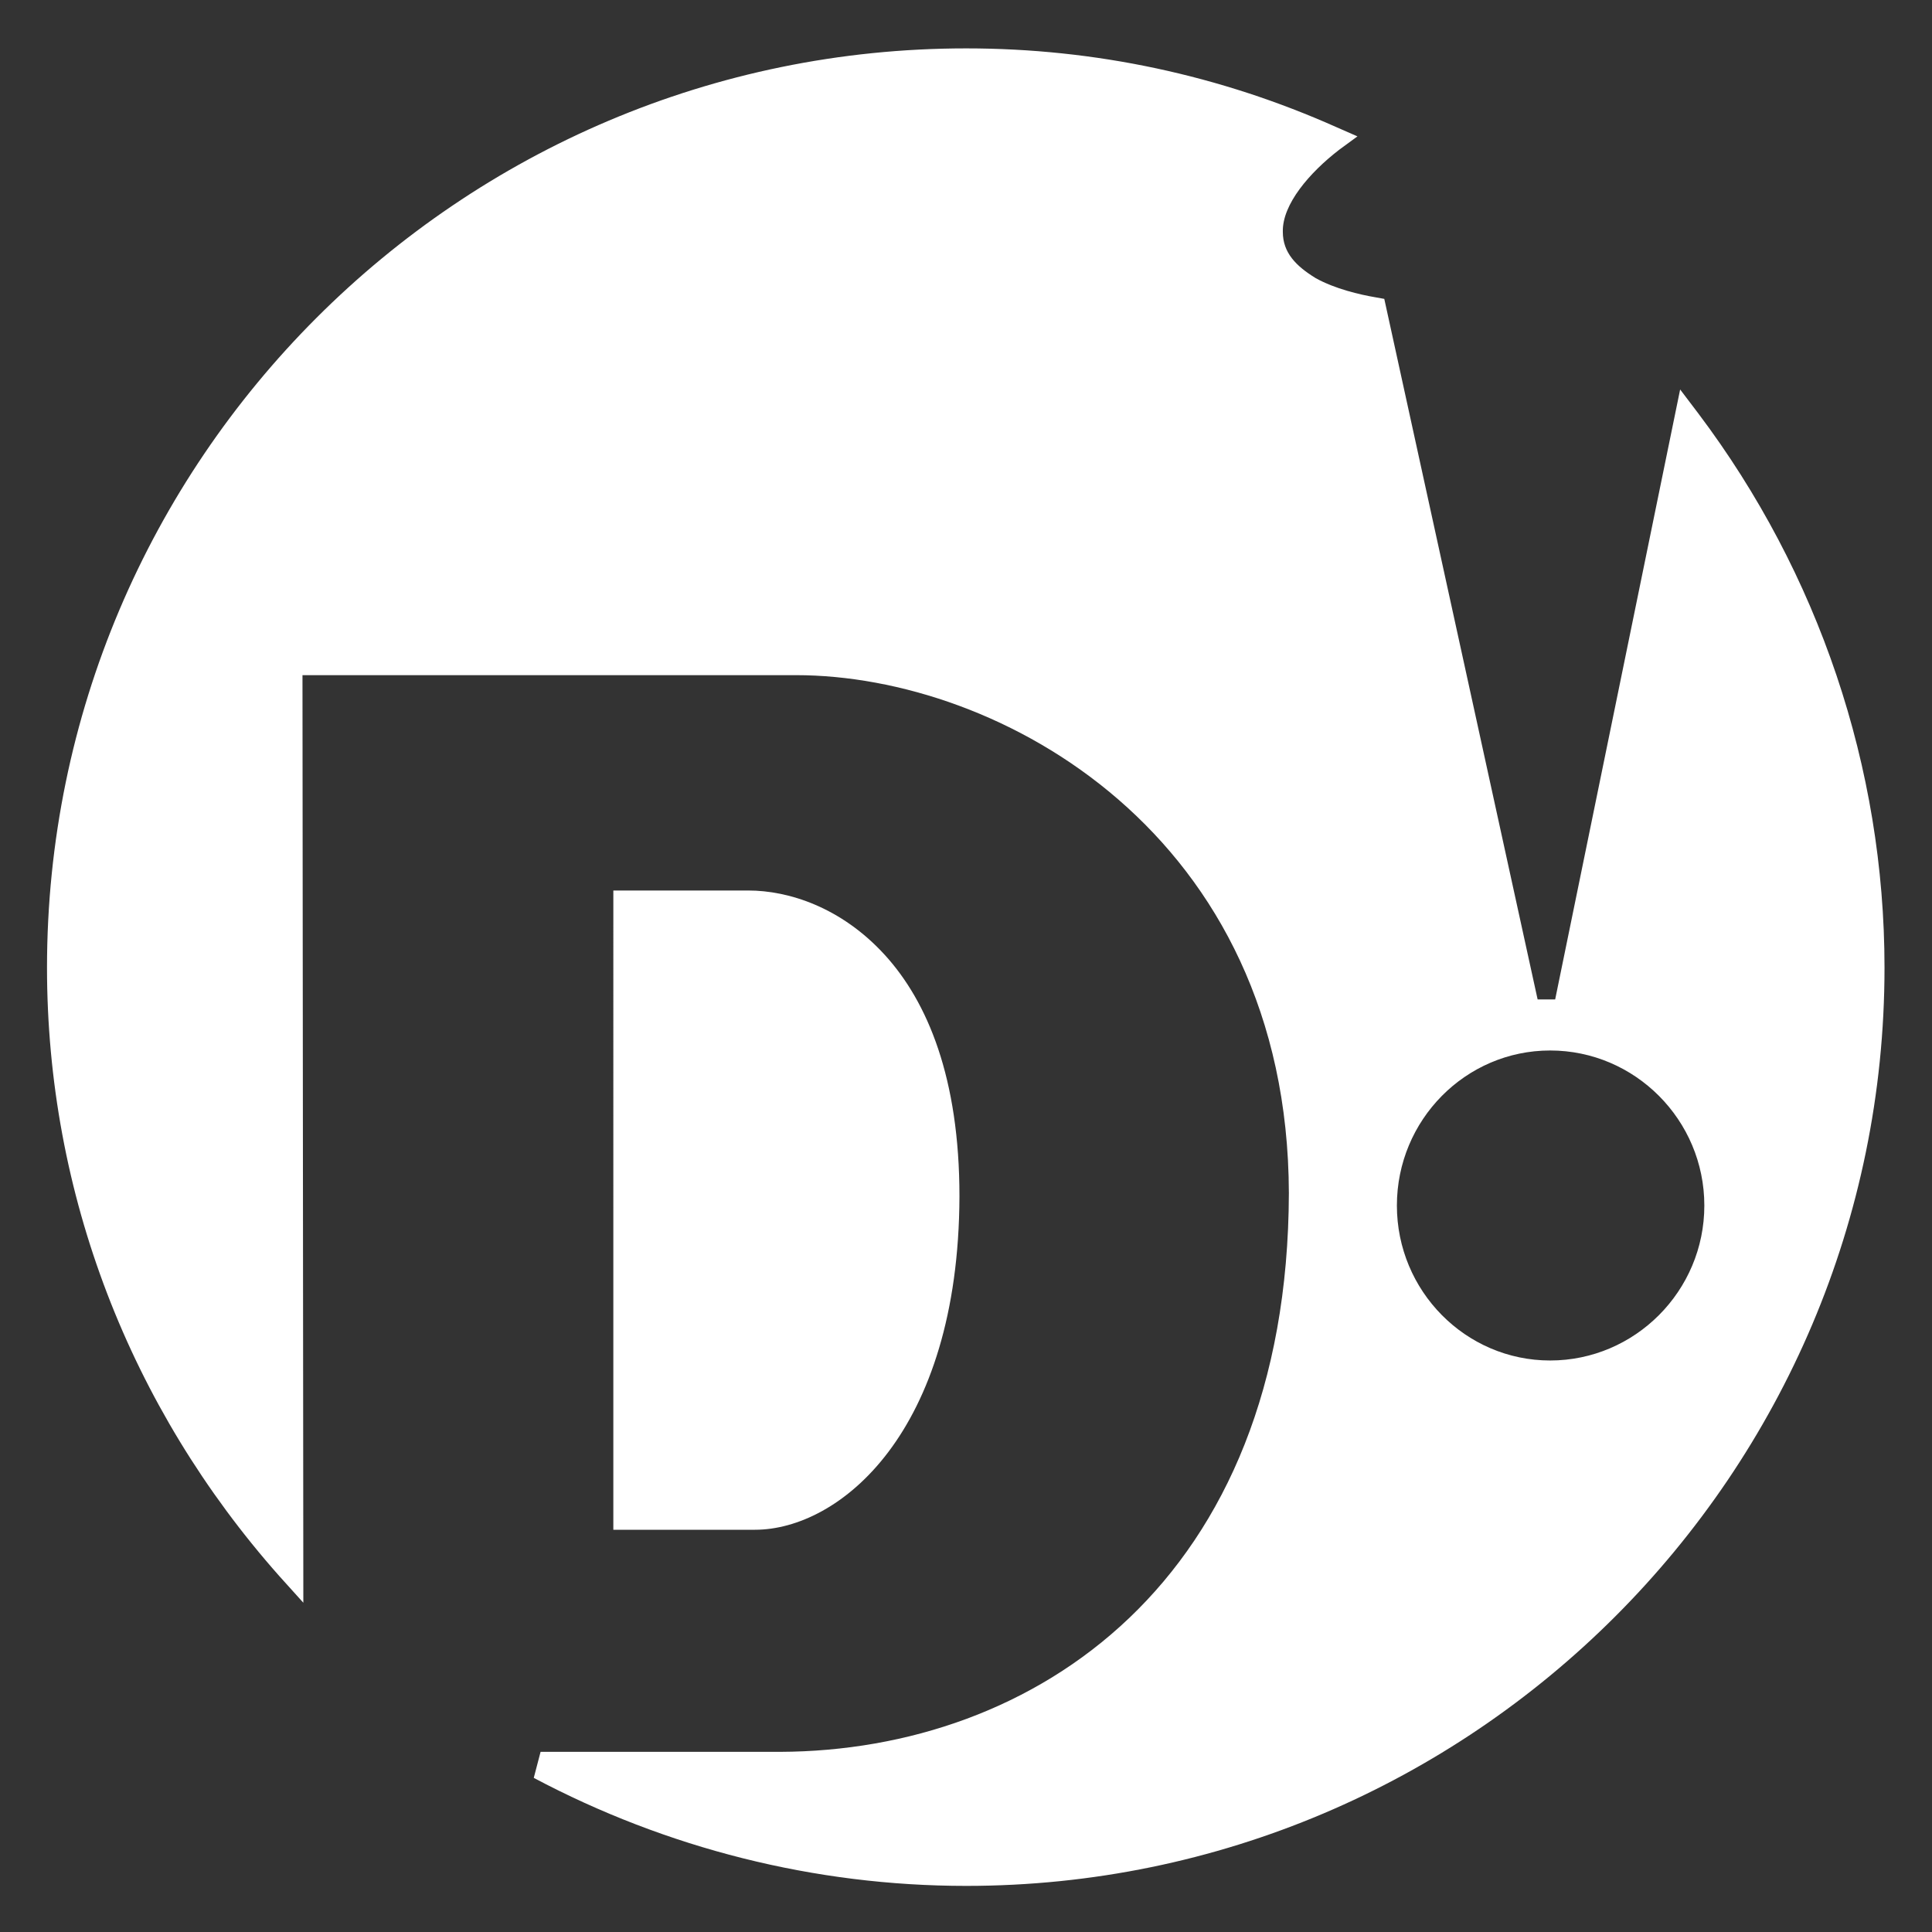 <?xml version="1.0" encoding="UTF-8" standalone="no"?>
<svg
   xmlns:dc="http://purl.org/dc/elements/1.1/"
   xmlns:cc="http://creativecommons.org/ns#"
   xmlns:rdf="http://www.w3.org/1999/02/22-rdf-syntax-ns#"
   xmlns:svg="http://www.w3.org/2000/svg"
   xmlns="http://www.w3.org/2000/svg"
   viewBox="0 0 1440 1440"
   height="1440"
   width="1440"
   xml:space="preserve"
   id="svg2"
   version="1.1"><rect x="0" y="0" width="1440" height="1440" fill="#333333" stroke="none"/><defs
     id="defs6"><clipPath
       id="clipPath18"
       clipPathUnits="userSpaceOnUse"><path
         id="path16"
         d="M 0,1080 H 1080 V 0 H 0 Z" /></clipPath></defs><g
     transform="matrix(1.333,0,0,-1.333,0,1440)"
     id="g10"><g
       id="g12"><g
         clip-path="url(#clipPath18)"
         id="g14"><g
           transform="translate(418.442,582.346)"
           id="g20"><path
             id="path22"
             style="fill:#ffffff;fill-opacity:1;fill-rule:nonzero;stroke:none"
             d="m 0,0 c 22.48,0 51.964,-9.36 76.306,-36.033 23.96,-26.293 41.725,-68.902 41.725,-134.992 C 117.603,-303.561 50.585,-357.433 3.713,-357.433 h -59.968 -19.242 v 18.67 V -18.766 0 h 19.242 L 0,0" /></g><g
           transform="translate(781.068,406.201)"
           id="g24"><path
             id="path26"
             style="fill:#ffffff;fill-opacity:1;fill-rule:nonzero;stroke:none"
             d="m 0,0 c 0,47.822 38.439,86.692 85.691,86.692 47.393,0 86.214,-38.87 86.214,-86.692 0,-47.775 -38.821,-86.645 -86.214,-86.645 C 38.439,-86.645 0,-47.775 0,0 m 168.666,442.721 -10.29,13.575 -69.875,-341.049 h -9.812 l -85.739,391.706 -5.191,0.929 c -8.384,1.43 -22.436,4.669 -33.201,10.692 -10.811,6.646 -18.338,14.101 -18.338,25.842 -0.381,15.457 15.053,33.224 31.485,45.895 l 10.241,7.502 -11.669,5.119 c -65.162,29.08 -134.992,44.084 -207.107,44.084 -283.509,0 -513.954,-230.493 -513.954,-513.977 0,-126.442 46.345,-245.952 129.798,-340.121 l 13.527,-15.006 -0.476,514.863 v 3.785 h 275.982 c 113.89,0 274.984,-89.026 275.554,-289.581 -0.57,-217.372 -142.515,-311.946 -284.461,-312.446 h -133.942 l -3.813,-14.553 c 74.072,-39.296 156.952,-60.399 241.785,-60.399 283.033,0 513.479,230.47 513.479,513.458 0,111.984 -36.962,220.681 -103.983,309.682" /></g></g></g></g></svg>